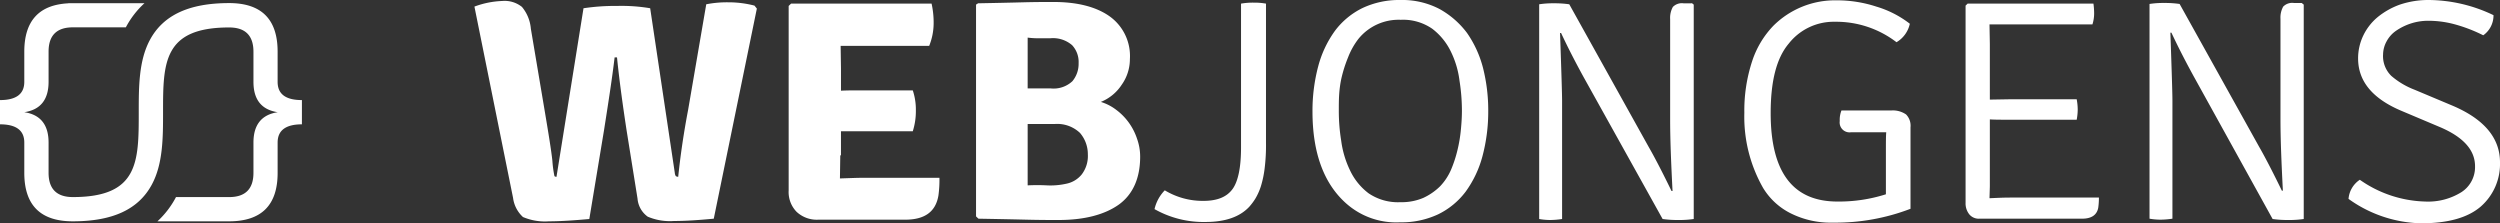 <svg xmlns="http://www.w3.org/2000/svg" width="384.908" height="34.38" viewBox="0 0 384.908 34.38"><rect x="0" y="0" width="384.908" height="34.38" fill="#333333" stroke="none"/><defs><style>.cls-1{fill:#fff;}</style></defs><g id="Laag_2" data-name="Laag 2"><g id="Laag_1-2" data-name="Laag 1"><path class="cls-1" d="M78.993,30.47,73.045,1.016A13.575,13.575,0,0,1,77.309.152a4.258,4.258,0,0,1,3.053.914A6.003,6.003,0,0,1,81.731,4.418l2.106,12.492c.632,3.758,1.053,6.348,1.211,7.871a17.126,17.126,0,0,0,.316,2.336.455.455,0,0,0,.316.102L89.838,1.27A32.726,32.726,0,0,1,94.997.914a26.566,26.566,0,0,1,5.106.355l3.79,25.34a1.123,1.123,0,0,0,.158.508.781.781,0,0,0,.368.102c.316-3.047.79-6.449,1.527-10.309l2.79-16.25a16.498,16.498,0,0,1,3.369-.305A15.988,15.988,0,0,1,116.16.863l.368.457-6.633,32.349c-2.158.203-4.212.355-6.107.355a8.76,8.76,0,0,1-4.054-.66,3.791,3.791,0,0,1-1.579-2.793l-1.685-10.512c-.579-3.809-1.105-7.567-1.474-11.223h-.368c-.369,3.148-.948,6.856-1.632,11.223L90.733,33.72c-2.264.203-4.37.355-6.212.355a8.652,8.652,0,0,1-4.001-.66A4.827,4.827,0,0,1,78.993,30.47Zm50.38-6.551-.053,3.504v.051c1.527-.051,2.79-.102,3.685-.102h11.634a17.487,17.487,0,0,1-.158,2.742c-.421,2.488-2.106,3.707-5.106,3.707H126.005a4.536,4.536,0,0,1-3.369-1.219,4.366,4.366,0,0,1-1.211-3.301V.914l.368-.355H143.43a13.592,13.592,0,0,1,.316,3.047,9.351,9.351,0,0,1-.684,3.453H129.427l.053,3.504v3.402c.842-.051,2.001-.051,3.422-.051h7.633a9.382,9.382,0,0,1,.474,3.098,10.242,10.242,0,0,1-.474,3.199H129.479v3.707ZM150.589.508q4.106-.076,6.949-.152c1.948-.051,3.474-.051,4.633-.051,3.632,0,6.528.711,8.634,2.184A7.506,7.506,0,0,1,173.963,9.09a6.829,6.829,0,0,1-1.263,3.961,6.936,6.936,0,0,1-3.211,2.641,7.472,7.472,0,0,1,2.369,1.219,9.098,9.098,0,0,1,3.211,4.469,8.131,8.131,0,0,1,.474,2.742c0,3.301-1.106,5.789-3.264,7.364-2.211,1.574-5.317,2.387-9.318,2.387-1.263,0-2.895,0-4.896-.051q-3.08-.076-7.423-.152l-.368-.355V.711Zm7.633,5.281V13.61H161.75a4.231,4.231,0,0,0,3.369-1.117,4.199,4.199,0,0,0,.948-2.793,3.773,3.773,0,0,0-1-2.742,4.496,4.496,0,0,0-3.369-1.066h-2.001A11.763,11.763,0,0,1,158.223,5.789Zm4.159,13.305h-4.159V28.54a28.404,28.404,0,0,1,2.948,0,11.191,11.191,0,0,0,3.001-.254,4.087,4.087,0,0,0,2.369-1.422,4.673,4.673,0,0,0,.948-3.098,5.027,5.027,0,0,0-1.211-3.301A5.078,5.078,0,0,0,162.382,19.094ZM179.333,29.302a11.266,11.266,0,0,0,5.949,1.625c2.158,0,3.632-.609,4.527-1.879.842-1.219,1.264-3.352,1.264-6.348V.559a10.369,10.369,0,0,1,1.948-.152,10.158,10.158,0,0,1,1.895.152v21.43a28.654,28.654,0,0,1-.211,3.961,15.723,15.723,0,0,1-.579,2.742,9.275,9.275,0,0,1-.842,1.879,9.164,9.164,0,0,1-.948,1.27c-1.474,1.574-3.738,2.336-6.738,2.336a15.327,15.327,0,0,1-7.844-1.98A6.075,6.075,0,0,1,179.333,29.302Zm28.059,2.133c-3.527-3.047-5.317-7.82-5.317-14.27a26.668,26.668,0,0,1,.895-7.008,16.477,16.477,0,0,1,2.58-5.434,11.732,11.732,0,0,1,4.264-3.504A13.226,13.226,0,0,1,215.605,0a12.406,12.406,0,0,1,6.001,1.371A13.367,13.367,0,0,1,225.87,5.078a16.711,16.711,0,0,1,2.474,5.434,26.627,26.627,0,0,1,.79,6.551,26.667,26.667,0,0,1-.895,7.008,16.477,16.477,0,0,1-2.579,5.434,11.733,11.733,0,0,1-4.264,3.504,13.299,13.299,0,0,1-5.843,1.219A11.574,11.574,0,0,1,207.392,31.434Zm-.895-19.247a17.404,17.404,0,0,0-.316,2.387c-.053.812-.053,1.676-.053,2.488a28.64,28.64,0,0,0,.369,4.621,14.907,14.907,0,0,0,1.369,4.57,9.449,9.449,0,0,0,2.843,3.504,8.044,8.044,0,0,0,4.896,1.371,8.537,8.537,0,0,0,3.527-.66,9.192,9.192,0,0,0,2.58-1.777,8.67,8.67,0,0,0,1.685-2.539,18.897,18.897,0,0,0,1-3.047,21.825,21.825,0,0,0,.526-3.148q.158-1.6.158-2.895a29.568,29.568,0,0,0-.368-4.621,14.113,14.113,0,0,0-1.369-4.57,9.7,9.7,0,0,0-2.843-3.453,7.878,7.878,0,0,0-4.843-1.371,7.974,7.974,0,0,0-6.475,2.895,11.246,11.246,0,0,0-1.632,2.895A20.509,20.509,0,0,0,206.497,12.188ZM260.457.457l.316.254V33.72a15.33,15.33,0,0,1-2.369.152,16.573,16.573,0,0,1-2.422-.152L243.769,11.782c-1-1.828-2.158-4.012-3.422-6.703h-.158c.211,5.992.316,9.496.316,10.461V33.72a12.885,12.885,0,0,1-1.843.152,9.908,9.908,0,0,1-1.685-.152V.66A13.874,13.874,0,0,1,239.242.508,15.797,15.797,0,0,1,241.611.66l12.213,21.938c.79,1.371,2,3.656,3.527,6.805h.158c-.21-4.113-.368-7.82-.368-11.02V2.945a3.455,3.455,0,0,1,.421-1.879A1.931,1.931,0,0,1,259.194.508h1.264Zm23.058,16.555h7.633a3.572,3.572,0,0,1,2.316.609,2.471,2.471,0,0,1,.684,1.98V32.145a32.181,32.181,0,0,1-11.95,2.133,13.764,13.764,0,0,1-6.475-1.422,10.407,10.407,0,0,1-4.264-3.91,22.096,22.096,0,0,1-2.895-11.578,24.302,24.302,0,0,1,1.211-7.973,14.245,14.245,0,0,1,3.264-5.434,13.447,13.447,0,0,1,9.739-3.91,19.418,19.418,0,0,1,6.107.965,15.672,15.672,0,0,1,5.159,2.641A4.367,4.367,0,0,1,291.991,6.5a15.246,15.246,0,0,0-9.476-3.148,8.795,8.795,0,0,0-7.107,3.352c-1.895,2.234-2.79,5.789-2.79,10.715,0,9.09,3.422,13.61,10.266,13.61a23.711,23.711,0,0,0,7.475-1.117V23.309c0-1.422,0-2.387.053-2.945H284.99a1.524,1.524,0,0,1-1.737-1.727A3.967,3.967,0,0,1,283.516,17.012Zm22.848,11.68-.053,1.828c1.158-.051,2.158-.102,3.106-.102h13.74a11.175,11.175,0,0,1-.105,1.574c-.211,1.117-1.053,1.676-2.474,1.676H304.784a1.895,1.895,0,0,1-1.579-.66,2.69,2.69,0,0,1-.579-1.777V.863l.316-.305h19.373a11.595,11.595,0,0,1,.105,1.524,5.607,5.607,0,0,1-.263,1.676H306.31l.053,2.996v8.582l3.001-.051h10.371a8.81,8.81,0,0,1,.158,1.574,8.81,8.81,0,0,1-.158,1.574H309.364c-1.263,0-2.264,0-3.001-.051V28.692ZM354.375.457l.316.254V33.72a15.33,15.33,0,0,1-2.369.152A16.573,16.573,0,0,1,349.9,33.72L337.739,11.731c-1-1.828-2.158-4.012-3.422-6.703h-.158c.211,5.992.316,9.496.316,10.461v18.18a12.884,12.884,0,0,1-1.843.152,9.91,9.91,0,0,1-1.685-.152V.609A13.875,13.875,0,0,1,333.212.457a15.8,15.8,0,0,1,2.369.152L347.794,22.547c.79,1.371,2,3.656,3.527,6.805h.158c-.211-4.113-.369-7.82-.369-11.02V2.895a3.454,3.454,0,0,1,.421-1.879,1.931,1.931,0,0,1,1.632-.559Zm7.212,30.165a3.913,3.913,0,0,1,1.737-2.945,18.281,18.281,0,0,0,10.055,3.352,9.667,9.667,0,0,0,5.633-1.473,4.591,4.591,0,0,0,2.053-3.961c0-2.488-1.79-4.469-5.317-5.992l-5.896-2.488c-4.527-1.879-6.791-4.57-6.791-8.125a8.126,8.126,0,0,1,.79-3.504,8.424,8.424,0,0,1,2.211-2.844,11.595,11.595,0,0,1,3.422-1.93A13.731,13.731,0,0,1,373.958,0a23.337,23.337,0,0,1,9.95,2.336,3.732,3.732,0,0,1-1.579,3.098,23.458,23.458,0,0,0-4.527-1.727,15.447,15.447,0,0,0-3.843-.508,8.631,8.631,0,0,0-2.895.457,8.888,8.888,0,0,0-2.211,1.117,4.655,4.655,0,0,0-1.421,1.625,4.287,4.287,0,0,0-.526,1.98,4.247,4.247,0,0,0,1.263,3.301,12.021,12.021,0,0,0,3.58,2.133L377.433,16.2c5.001,2.082,7.475,5.027,7.475,8.785A8.702,8.702,0,0,1,381.96,31.79c-2,1.727-5.054,2.59-9.213,2.59A19.849,19.849,0,0,1,361.587,30.622Z"/><path class="cls-1" d="M42.743,12.609V7.942q0-7.475-7.48-7.466h0c-6.139,0-10.126,1.849-12.172,5.653-1.729,3.205-1.729,7.237-1.729,11.147,0,7.59,0,13.066-10.143,13.066h0c-2.487,0-3.74-1.25-3.74-3.733V21.942c0-2.729-1.252-4.297-3.74-4.667,2.487-.37,3.74-1.937,3.74-4.667V7.942c0-2.483,1.252-3.733,3.74-3.733h8.15c.018-.018.018-.035.035-.053a13.606,13.606,0,0,1,2.84-3.663H10.514V.511Q3.74.855,3.74,7.96v4.649c0,1.867-1.252,2.8-3.74,2.8v3.733c2.487,0,3.74.933,3.74,2.8v4.667q0,7.475,7.48,7.466h0c6.139,0,10.108-1.849,12.154-5.653,1.729-3.205,1.729-7.238,1.729-11.129,0-7.59,0-13.066,10.179-13.066h0c2.487,0,3.74,1.25,3.74,3.733v4.649c0,2.73,1.252,4.297,3.74,4.667-2.487.37-3.74,1.937-3.74,4.667v4.667c0,2.483-1.252,3.733-3.74,3.733H27.096c-.018.018-.018.053-.035.07a13.822,13.822,0,0,1-2.822,3.663H35.264q7.489,0,7.48-7.466V21.942c0-1.867,1.252-2.8,3.74-2.8V15.409C43.978,15.409,42.743,14.476,42.743,12.609Z"/></g></g></svg>